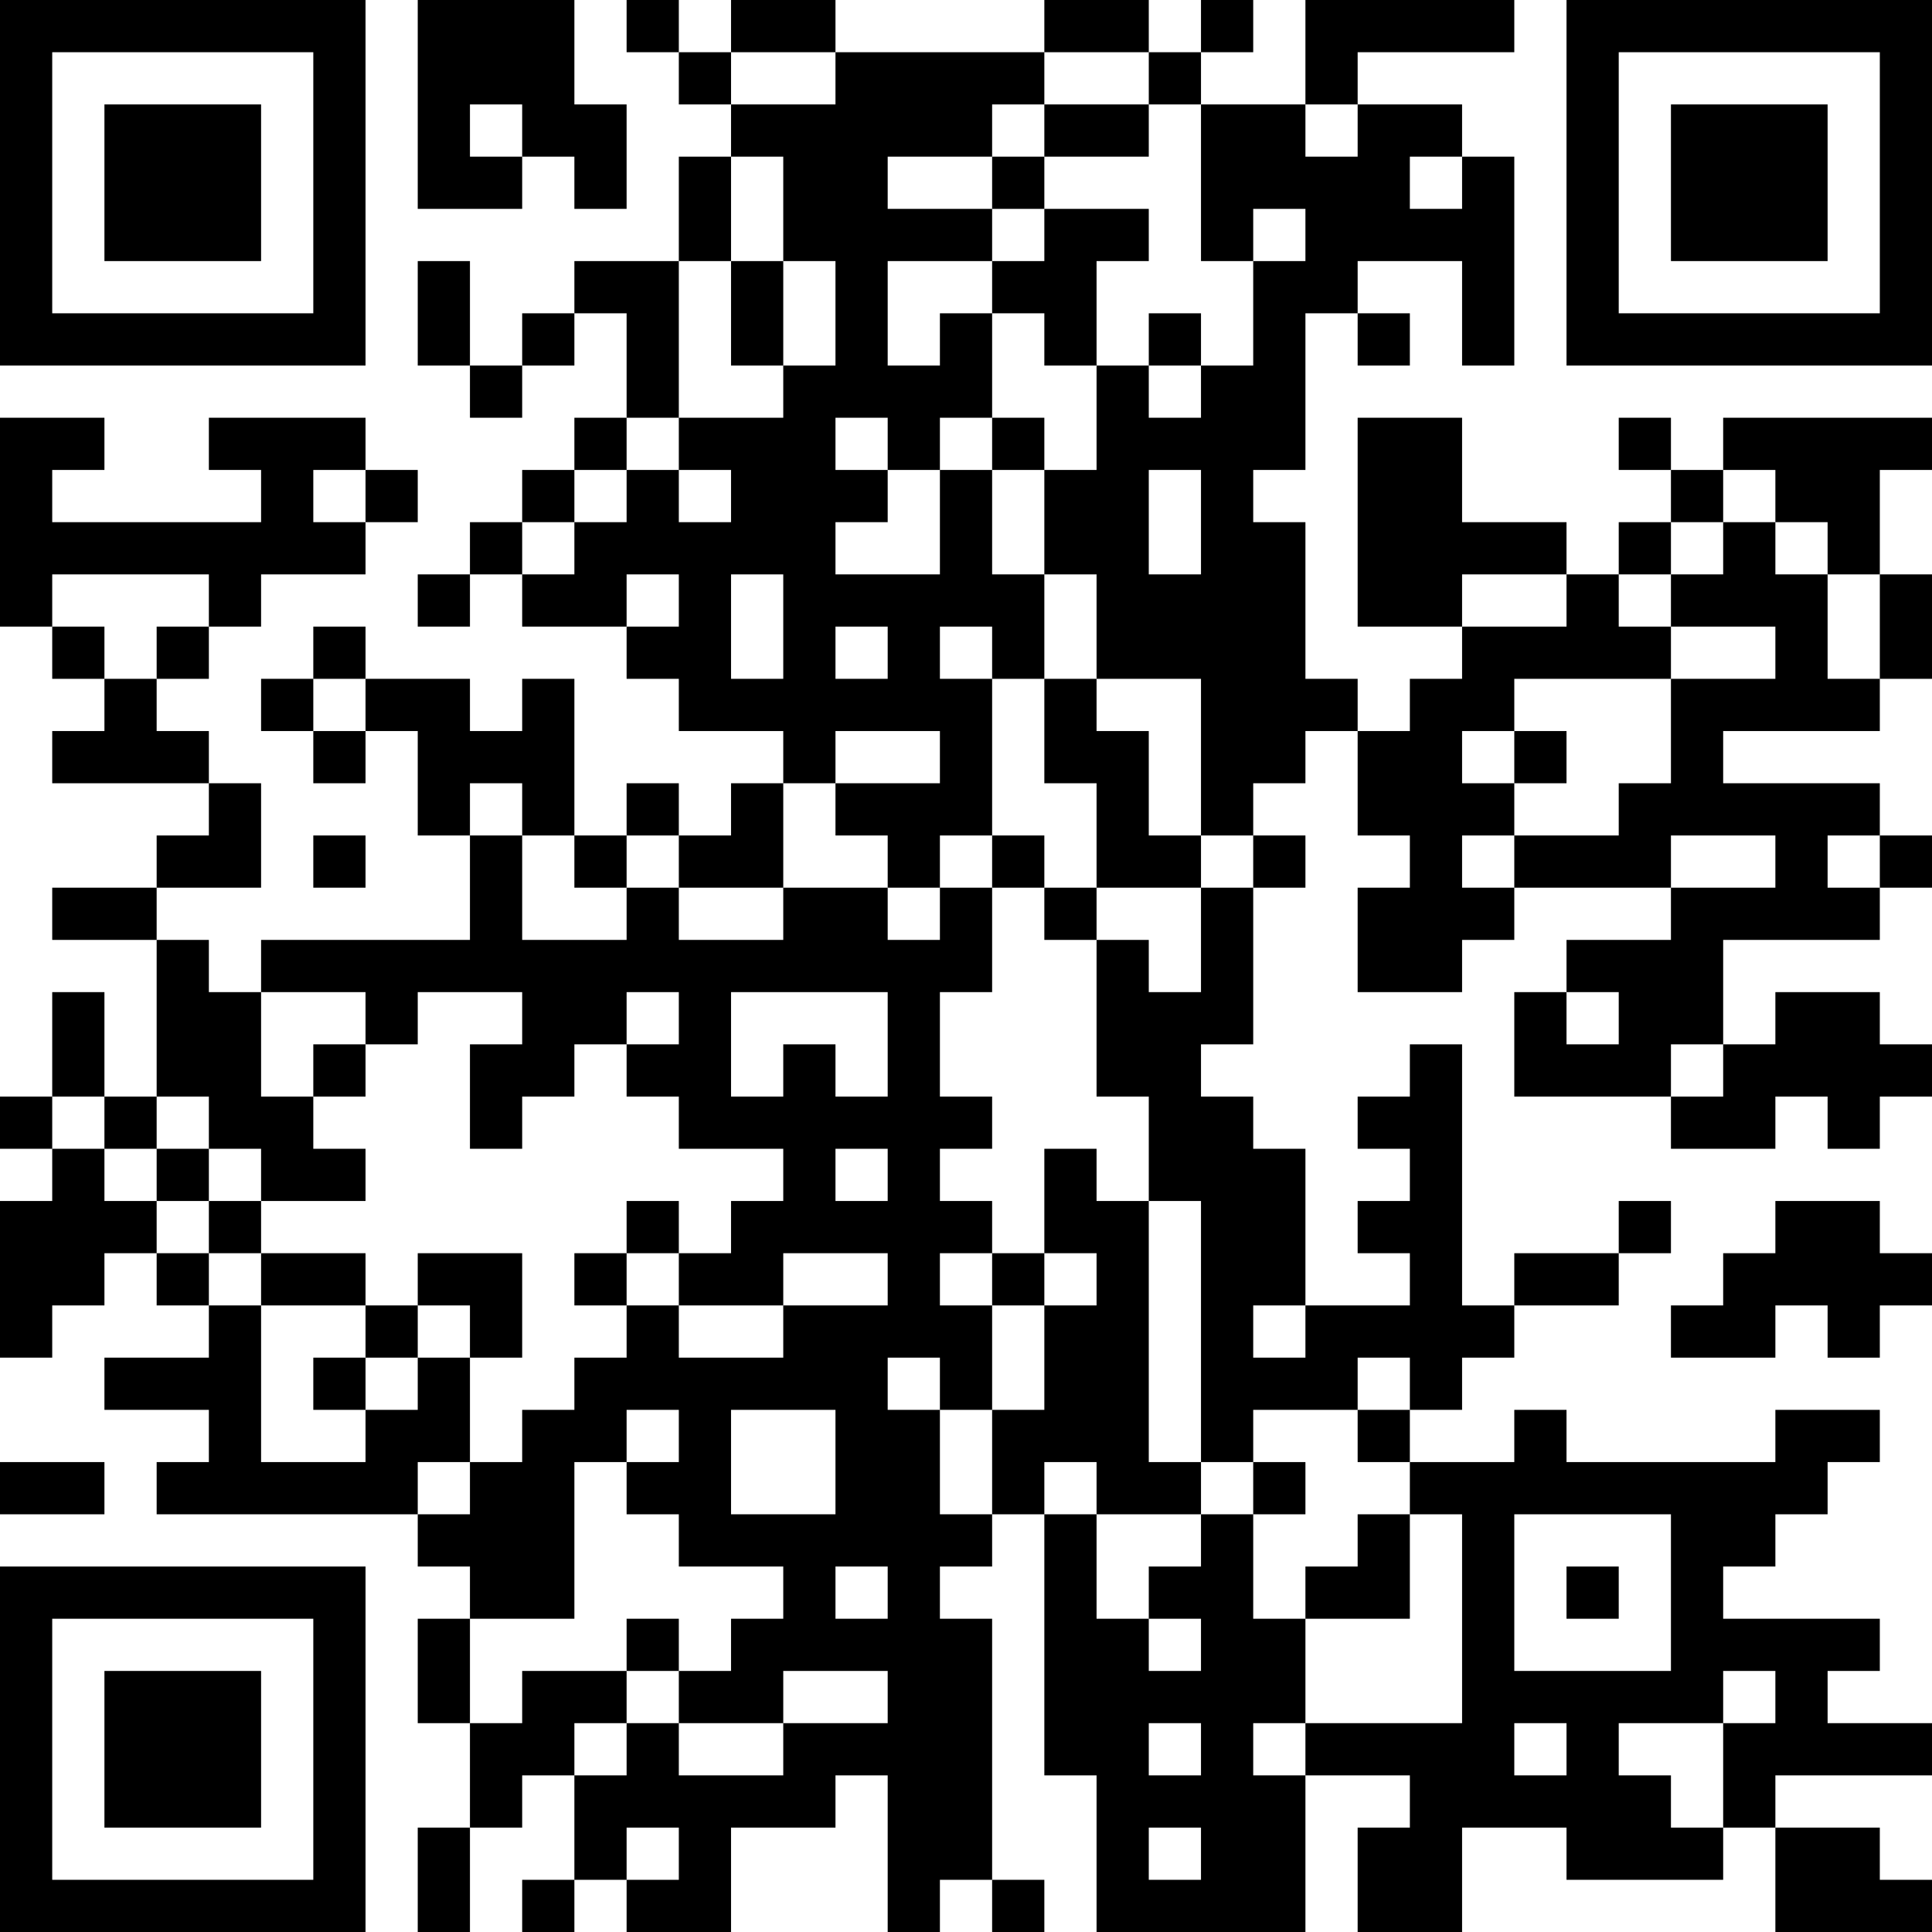<?xml version="1.0" encoding="UTF-8"?>
<svg xmlns="http://www.w3.org/2000/svg" version="1.1" width="400" height="400" viewBox="0 0 400 400"><rect x="0" y="0" width="400" height="400" fill="#ffffff"/><g transform="scale(10.811)"><g transform="translate(0,0)"><path fill-rule="evenodd" d="M8 0L8 4L10 4L10 3L11 3L11 4L12 4L12 2L11 2L11 0ZM12 0L12 1L13 1L13 2L14 2L14 3L13 3L13 5L11 5L11 6L10 6L10 7L9 7L9 5L8 5L8 7L9 7L9 8L10 8L10 7L11 7L11 6L12 6L12 8L11 8L11 9L10 9L10 10L9 10L9 11L8 11L8 12L9 12L9 11L10 11L10 12L12 12L12 13L13 13L13 14L15 14L15 15L14 15L14 16L13 16L13 15L12 15L12 16L11 16L11 13L10 13L10 14L9 14L9 13L7 13L7 12L6 12L6 13L5 13L5 14L6 14L6 15L7 15L7 14L8 14L8 16L9 16L9 18L5 18L5 19L4 19L4 18L3 18L3 17L5 17L5 15L4 15L4 14L3 14L3 13L4 13L4 12L5 12L5 11L7 11L7 10L8 10L8 9L7 9L7 8L4 8L4 9L5 9L5 10L1 10L1 9L2 9L2 8L0 8L0 12L1 12L1 13L2 13L2 14L1 14L1 15L4 15L4 16L3 16L3 17L1 17L1 18L3 18L3 21L2 21L2 19L1 19L1 21L0 21L0 22L1 22L1 23L0 23L0 26L1 26L1 25L2 25L2 24L3 24L3 25L4 25L4 26L2 26L2 27L4 27L4 28L3 28L3 29L8 29L8 30L9 30L9 31L8 31L8 33L9 33L9 35L8 35L8 37L9 37L9 35L10 35L10 34L11 34L11 36L10 36L10 37L11 37L11 36L12 36L12 37L14 37L14 35L16 35L16 34L17 34L17 37L18 37L18 36L19 36L19 37L20 37L20 36L19 36L19 31L18 31L18 30L19 30L19 29L20 29L20 34L21 34L21 37L25 37L25 34L27 34L27 35L26 35L26 37L28 37L28 35L30 35L30 36L33 36L33 35L34 35L34 37L37 37L37 36L36 36L36 35L34 35L34 34L37 34L37 33L35 33L35 32L36 32L36 31L33 31L33 30L34 30L34 29L35 29L35 28L36 28L36 27L34 27L34 28L30 28L30 27L29 27L29 28L27 28L27 27L28 27L28 26L29 26L29 25L31 25L31 24L32 24L32 23L31 23L31 24L29 24L29 25L28 25L28 20L27 20L27 21L26 21L26 22L27 22L27 23L26 23L26 24L27 24L27 25L25 25L25 22L24 22L24 21L23 21L23 20L24 20L24 17L25 17L25 16L24 16L24 15L25 15L25 14L26 14L26 16L27 16L27 17L26 17L26 19L28 19L28 18L29 18L29 17L32 17L32 18L30 18L30 19L29 19L29 21L32 21L32 22L34 22L34 21L35 21L35 22L36 22L36 21L37 21L37 20L36 20L36 19L34 19L34 20L33 20L33 18L36 18L36 17L37 17L37 16L36 16L36 15L33 15L33 14L36 14L36 13L37 13L37 11L36 11L36 9L37 9L37 8L33 8L33 9L32 9L32 8L31 8L31 9L32 9L32 10L31 10L31 11L30 11L30 10L28 10L28 8L26 8L26 12L28 12L28 13L27 13L27 14L26 14L26 13L25 13L25 10L24 10L24 9L25 9L25 6L26 6L26 7L27 7L27 6L26 6L26 5L28 5L28 7L29 7L29 3L28 3L28 2L26 2L26 1L29 1L29 0L25 0L25 2L23 2L23 1L24 1L24 0L23 0L23 1L22 1L22 0L20 0L20 1L16 1L16 0L14 0L14 1L13 1L13 0ZM14 1L14 2L16 2L16 1ZM20 1L20 2L19 2L19 3L17 3L17 4L19 4L19 5L17 5L17 7L18 7L18 6L19 6L19 8L18 8L18 9L17 9L17 8L16 8L16 9L17 9L17 10L16 10L16 11L18 11L18 9L19 9L19 11L20 11L20 13L19 13L19 12L18 12L18 13L19 13L19 16L18 16L18 17L17 17L17 16L16 16L16 15L18 15L18 14L16 14L16 15L15 15L15 17L13 17L13 16L12 16L12 17L11 17L11 16L10 16L10 15L9 15L9 16L10 16L10 18L12 18L12 17L13 17L13 18L15 18L15 17L17 17L17 18L18 18L18 17L19 17L19 19L18 19L18 21L19 21L19 22L18 22L18 23L19 23L19 24L18 24L18 25L19 25L19 27L18 27L18 26L17 26L17 27L18 27L18 29L19 29L19 27L20 27L20 25L21 25L21 24L20 24L20 22L21 22L21 23L22 23L22 28L23 28L23 29L21 29L21 28L20 28L20 29L21 29L21 31L22 31L22 32L23 32L23 31L22 31L22 30L23 30L23 29L24 29L24 31L25 31L25 33L24 33L24 34L25 34L25 33L28 33L28 29L27 29L27 28L26 28L26 27L27 27L27 26L26 26L26 27L24 27L24 28L23 28L23 23L22 23L22 21L21 21L21 18L22 18L22 19L23 19L23 17L24 17L24 16L23 16L23 13L21 13L21 11L20 11L20 9L21 9L21 7L22 7L22 8L23 8L23 7L24 7L24 5L25 5L25 4L24 4L24 5L23 5L23 2L22 2L22 1ZM9 2L9 3L10 3L10 2ZM20 2L20 3L19 3L19 4L20 4L20 5L19 5L19 6L20 6L20 7L21 7L21 5L22 5L22 4L20 4L20 3L22 3L22 2ZM25 2L25 3L26 3L26 2ZM14 3L14 5L13 5L13 8L12 8L12 9L11 9L11 10L10 10L10 11L11 11L11 10L12 10L12 9L13 9L13 10L14 10L14 9L13 9L13 8L15 8L15 7L16 7L16 5L15 5L15 3ZM27 3L27 4L28 4L28 3ZM14 5L14 7L15 7L15 5ZM22 6L22 7L23 7L23 6ZM19 8L19 9L20 9L20 8ZM6 9L6 10L7 10L7 9ZM22 9L22 11L23 11L23 9ZM33 9L33 10L32 10L32 11L31 11L31 12L32 12L32 13L29 13L29 14L28 14L28 15L29 15L29 16L28 16L28 17L29 17L29 16L31 16L31 15L32 15L32 13L34 13L34 12L32 12L32 11L33 11L33 10L34 10L34 11L35 11L35 13L36 13L36 11L35 11L35 10L34 10L34 9ZM1 11L1 12L2 12L2 13L3 13L3 12L4 12L4 11ZM12 11L12 12L13 12L13 11ZM14 11L14 13L15 13L15 11ZM28 11L28 12L30 12L30 11ZM16 12L16 13L17 13L17 12ZM6 13L6 14L7 14L7 13ZM20 13L20 15L21 15L21 17L20 17L20 16L19 16L19 17L20 17L20 18L21 18L21 17L23 17L23 16L22 16L22 14L21 14L21 13ZM29 14L29 15L30 15L30 14ZM6 16L6 17L7 17L7 16ZM32 16L32 17L34 17L34 16ZM35 16L35 17L36 17L36 16ZM5 19L5 21L6 21L6 22L7 22L7 23L5 23L5 22L4 22L4 21L3 21L3 22L2 22L2 21L1 21L1 22L2 22L2 23L3 23L3 24L4 24L4 25L5 25L5 28L7 28L7 27L8 27L8 26L9 26L9 28L8 28L8 29L9 29L9 28L10 28L10 27L11 27L11 26L12 26L12 25L13 25L13 26L15 26L15 25L17 25L17 24L15 24L15 25L13 25L13 24L14 24L14 23L15 23L15 22L13 22L13 21L12 21L12 20L13 20L13 19L12 19L12 20L11 20L11 21L10 21L10 22L9 22L9 20L10 20L10 19L8 19L8 20L7 20L7 19ZM14 19L14 21L15 21L15 20L16 20L16 21L17 21L17 19ZM30 19L30 20L31 20L31 19ZM6 20L6 21L7 21L7 20ZM32 20L32 21L33 21L33 20ZM3 22L3 23L4 23L4 24L5 24L5 25L7 25L7 26L6 26L6 27L7 27L7 26L8 26L8 25L9 25L9 26L10 26L10 24L8 24L8 25L7 25L7 24L5 24L5 23L4 23L4 22ZM16 22L16 23L17 23L17 22ZM12 23L12 24L11 24L11 25L12 25L12 24L13 24L13 23ZM34 23L34 24L33 24L33 25L32 25L32 26L34 26L34 25L35 25L35 26L36 26L36 25L37 25L37 24L36 24L36 23ZM19 24L19 25L20 25L20 24ZM24 25L24 26L25 26L25 25ZM12 27L12 28L11 28L11 31L9 31L9 33L10 33L10 32L12 32L12 33L11 33L11 34L12 34L12 33L13 33L13 34L15 34L15 33L17 33L17 32L15 32L15 33L13 33L13 32L14 32L14 31L15 31L15 30L13 30L13 29L12 29L12 28L13 28L13 27ZM14 27L14 29L16 29L16 27ZM0 28L0 29L2 29L2 28ZM24 28L24 29L25 29L25 28ZM26 29L26 30L25 30L25 31L27 31L27 29ZM29 29L29 32L32 32L32 29ZM16 30L16 31L17 31L17 30ZM30 30L30 31L31 31L31 30ZM12 31L12 32L13 32L13 31ZM33 32L33 33L31 33L31 34L32 34L32 35L33 35L33 33L34 33L34 32ZM22 33L22 34L23 34L23 33ZM29 33L29 34L30 34L30 33ZM12 35L12 36L13 36L13 35ZM22 35L22 36L23 36L23 35ZM0 0L0 7L7 7L7 0ZM1 1L1 6L6 6L6 1ZM2 2L2 5L5 5L5 2ZM30 0L30 7L37 7L37 0ZM31 1L31 6L36 6L36 1ZM32 2L32 5L35 5L35 2ZM0 30L0 37L7 37L7 30ZM1 31L1 36L6 36L6 31ZM2 32L2 35L5 35L5 32Z" fill="#000000"/></g></g></svg>
